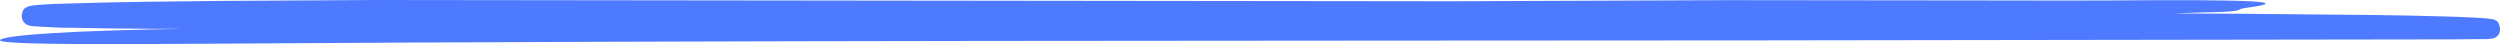 <?xml version="1.0" encoding="UTF-8"?> <svg xmlns="http://www.w3.org/2000/svg" width="170" height="3" viewBox="0 0 170 3" fill="none"><path d="M169.77 1.43C169.724 1.393 169.673 1.363 169.62 1.34L169.558 1.316H169.514L169.399 1.292C169.162 1.254 168.981 1.244 168.775 1.227L168.198 1.192C167.437 1.154 166.68 1.13 165.919 1.11C164.402 1.068 162.877 1.038 161.345 1.02L152.087 0.934L147.722 0.91C148.48 0.889 149.238 0.868 149.989 0.837H150.382C152.801 0.768 151.941 0.641 152.689 0.541C156.038 0.093 153.394 -0.045 143.382 0.031C141.199 0.048 138.895 0.031 136.669 0.031L117.649 0.01L98.713 0.086L25.608 0L15.006 0.062C11.476 0.1 7.947 0.128 4.405 0.245C3.962 0.245 3.516 0.279 3.07 0.303C2.846 0.303 2.621 0.331 2.387 0.355C2.249 0.368 2.112 0.39 1.976 0.42C1.936 0.431 1.896 0.445 1.857 0.462C1.804 0.485 1.754 0.517 1.708 0.555C1.595 0.555 1.343 1.089 1.571 1.434C1.647 1.556 1.756 1.65 1.882 1.702L1.976 1.733C2.069 1.757 2.129 1.768 2.194 1.778C2.662 1.819 3.105 1.83 3.563 1.854L4.243 1.888H4.907C6.675 1.919 8.443 1.954 10.207 1.957H12.509C4.941 2.078 0.167 2.381 0.002 2.733C-0.163 3.084 9.094 2.998 14.551 2.97C49.451 2.74 84.448 2.777 119.442 2.746L164.809 2.681C166.2 2.681 167.475 2.681 168.435 2.66H169.015C169.121 2.66 169.209 2.66 169.343 2.629H169.389H169.458L169.52 2.612C169.567 2.598 169.613 2.581 169.658 2.56L169.723 2.529C169.818 2.47 169.895 2.383 169.948 2.278C170.119 1.844 169.82 1.378 169.77 1.43Z" fill="#4D7AFF"></path></svg> 